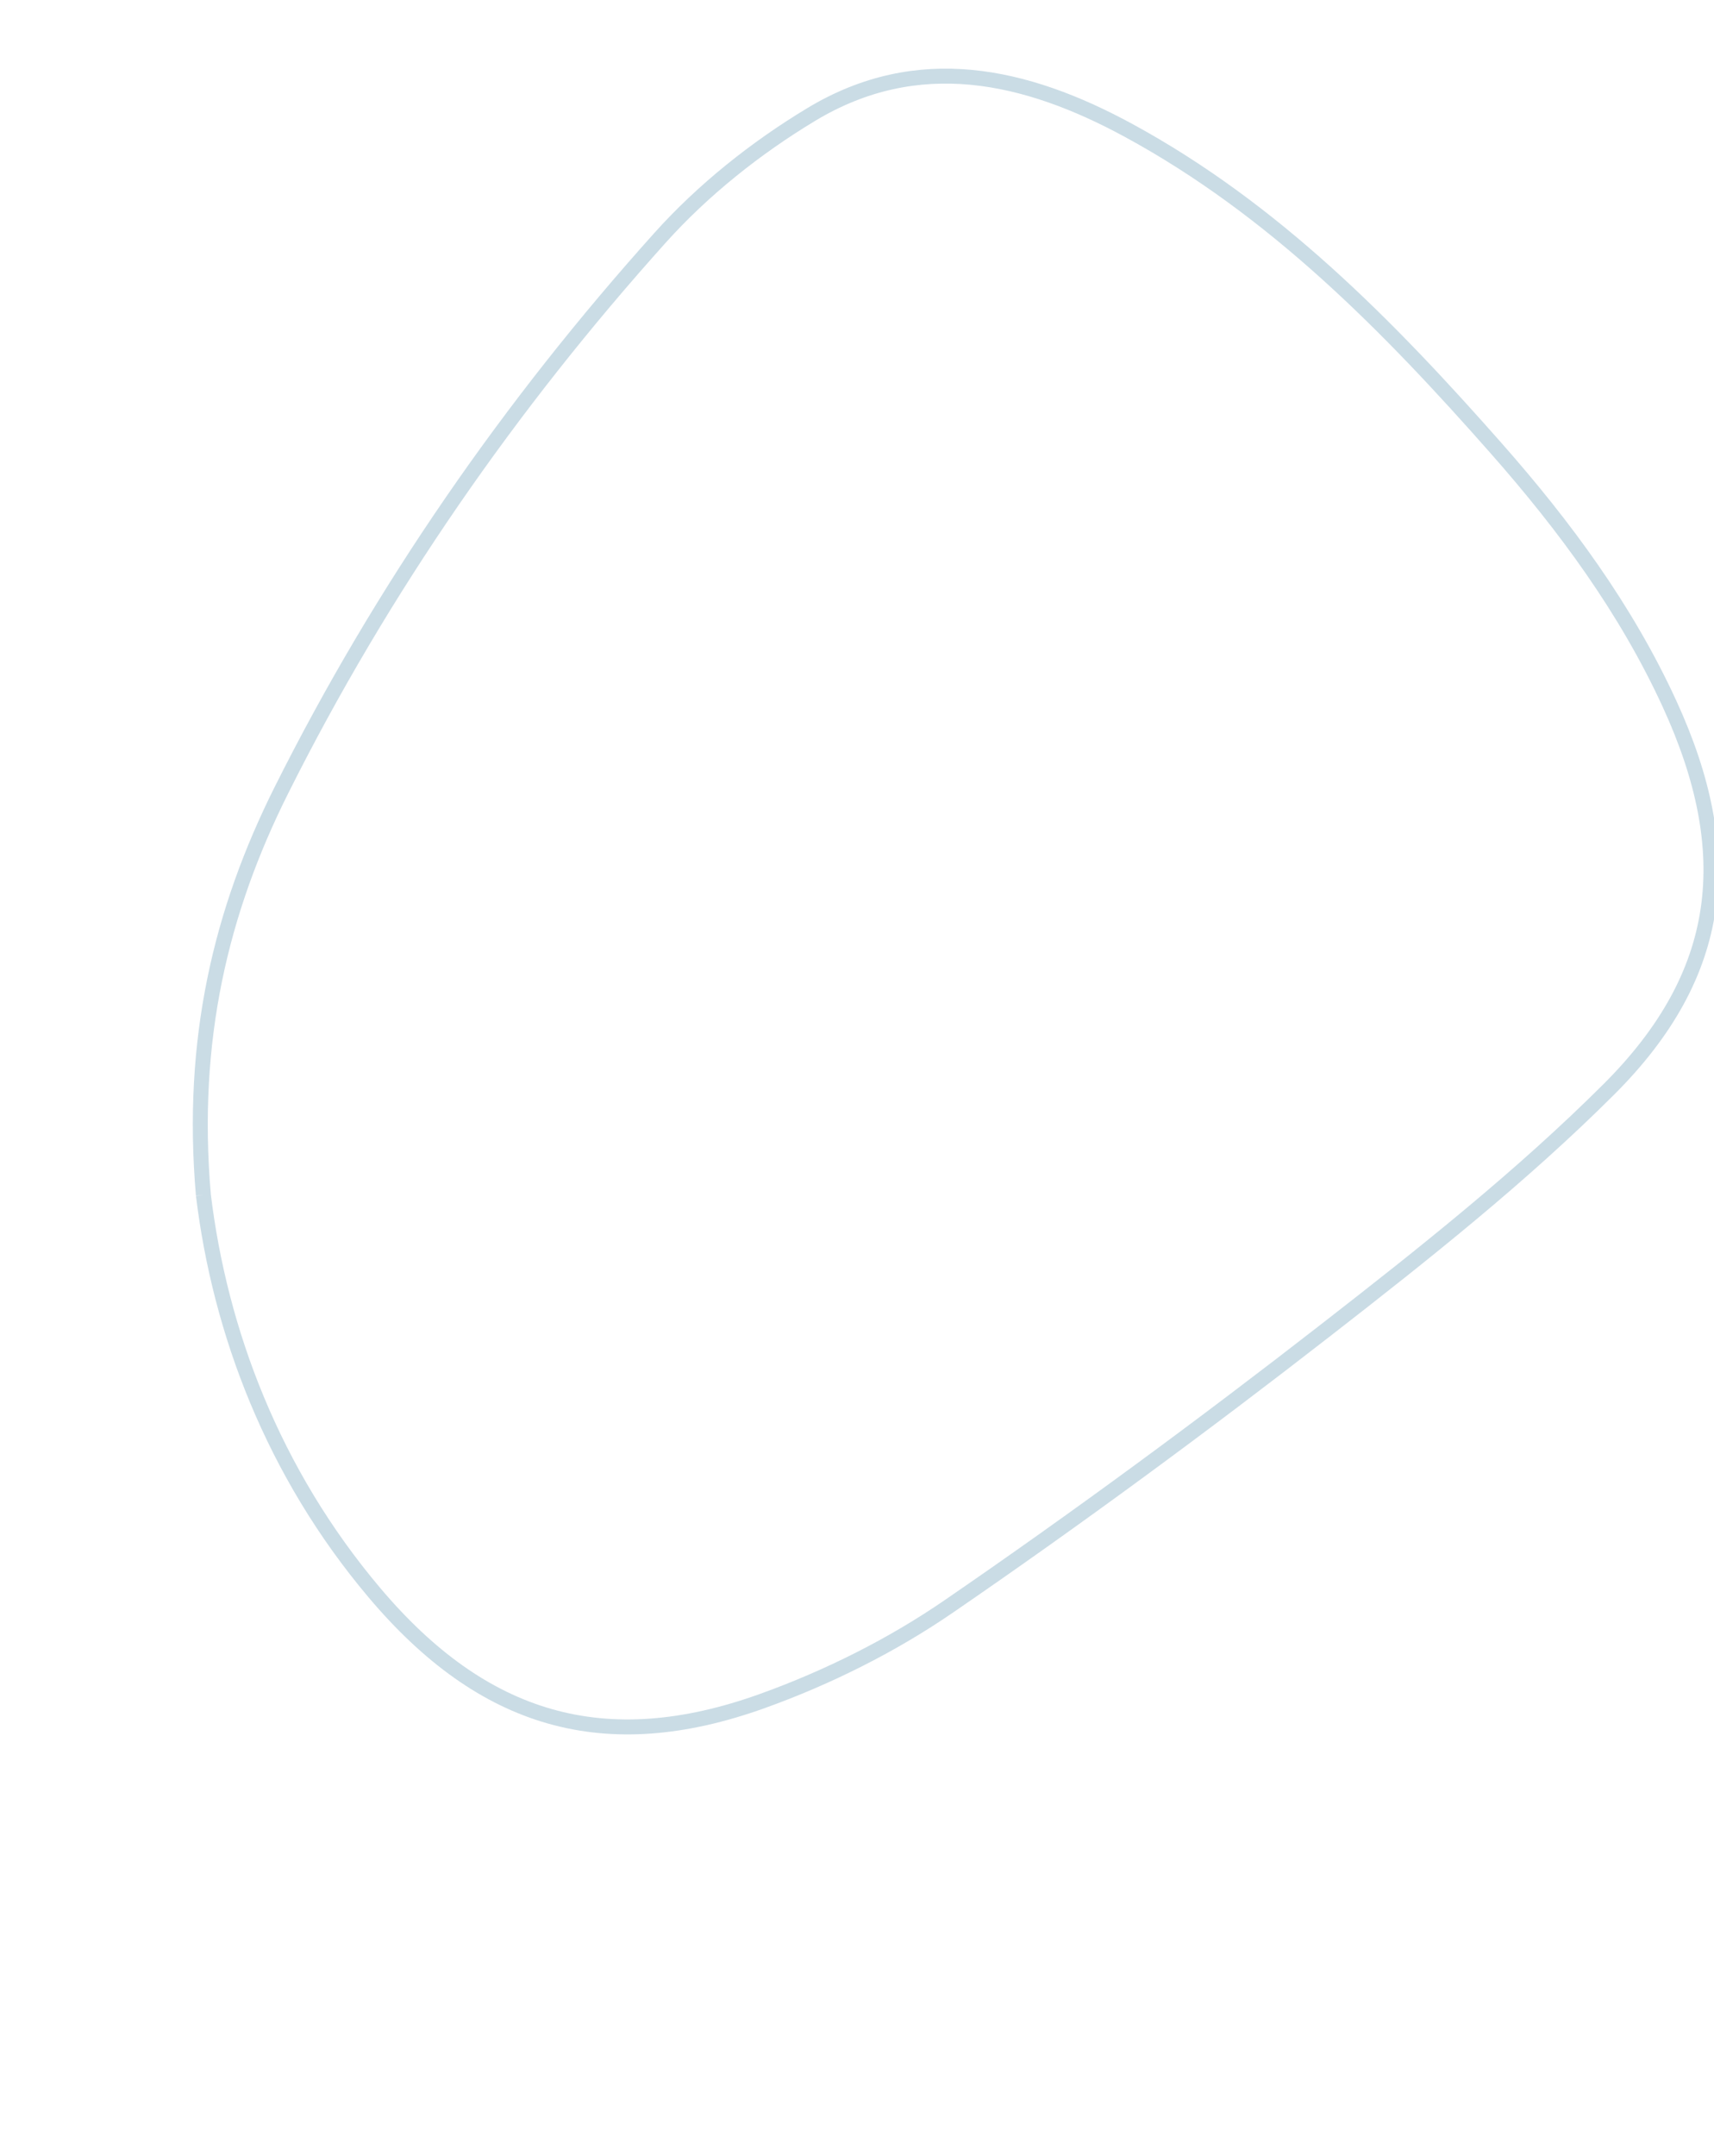 <?xml version="1.0" encoding="utf-8"?>
<!-- Generator: Adobe Illustrator 24.0.1, SVG Export Plug-In . SVG Version: 6.00 Build 0)  -->
<svg version="1.1" id="Capa_1" xmlns="http://www.w3.org/2000/svg" xmlns:xlink="http://www.w3.org/1999/xlink" x="0px" y="0px"
	 viewBox="0 0 2327.1 2925.4" style="enable-background:new 0 0 2327.1 2925.4;" xml:space="preserve">
<style type="text/css">
	.st0{display:none;opacity:0.24;}
	.st1{display:inline;}
	.st2{fill:#8AACD2;}
	.st3{opacity:0.3;}
	.st4{fill:none;stroke:#4D88A8;stroke-width:20.303;stroke-miterlimit:3.998;}
</style>
<g id="Grupo_41" transform="translate(0 25588.953)" class="st0">
	<g class="st1">
		<g id="Grupo_40">
			<path id="Trazado_17" class="st2" d="M0-23799.2c0.3-261.4,70.9-471.8,189.5-664.6c197.5-321.1,437.6-609.3,712.6-866.4
				c78.8-73.7,173.1-136.1,270.2-183.7c187.6-92.1,364.3-35.6,527.7,72.6c231.6,153.3,405.3,364.1,568,584.6
				c103.1,139.7,193.2,287,252.1,451.7c92.2,257.9,52.3,458.7-157.4,634.2c-158.5,132.7-332.9,247.6-507,360.1
				c-219.5,141.8-443,278.1-670.5,406.6c-101,57.1-212.8,101.2-325.1,130.9c-272,71.8-469.9-7-632.2-237.1
				C75.7-23326.1,7.8-23568.9,0-23799.2"/>
		</g>
	</g>
</g>
<g id="Grupo_42" transform="matrix(0.996, -0.087, 0.087, 0.996, 98.855, 25744.404)" class="st3">
	<g>
		<g id="Grupo_40-2">
			<path id="Trazado_17-2" class="st4" d="M2276.2-24020.8c0.2-211.8,57.4-382.2,153.5-538.4c160-260.1,354.5-493.6,577.3-701.9
				c63.8-59.7,140.2-110.3,218.9-148.8c152-74.6,295.1-28.8,427.5,58.8c187.6,124.2,328.3,295,460.1,473.6
				c83.5,113.2,156.5,232.5,204.2,365.9c74.7,208.9,42.4,371.6-127.5,513.8c-128.4,107.5-269.7,200.6-410.7,291.7
				c-177.8,114.9-358.9,225.3-543.2,329.4c-81.8,46.3-172.4,82-263.4,106c-220.4,58.2-380.7-5.7-512.2-192.1
				C2337.5-23637.5,2282.5-23834.2,2276.2-24020.8"/>
		</g>
	</g>
</g>
</svg>
